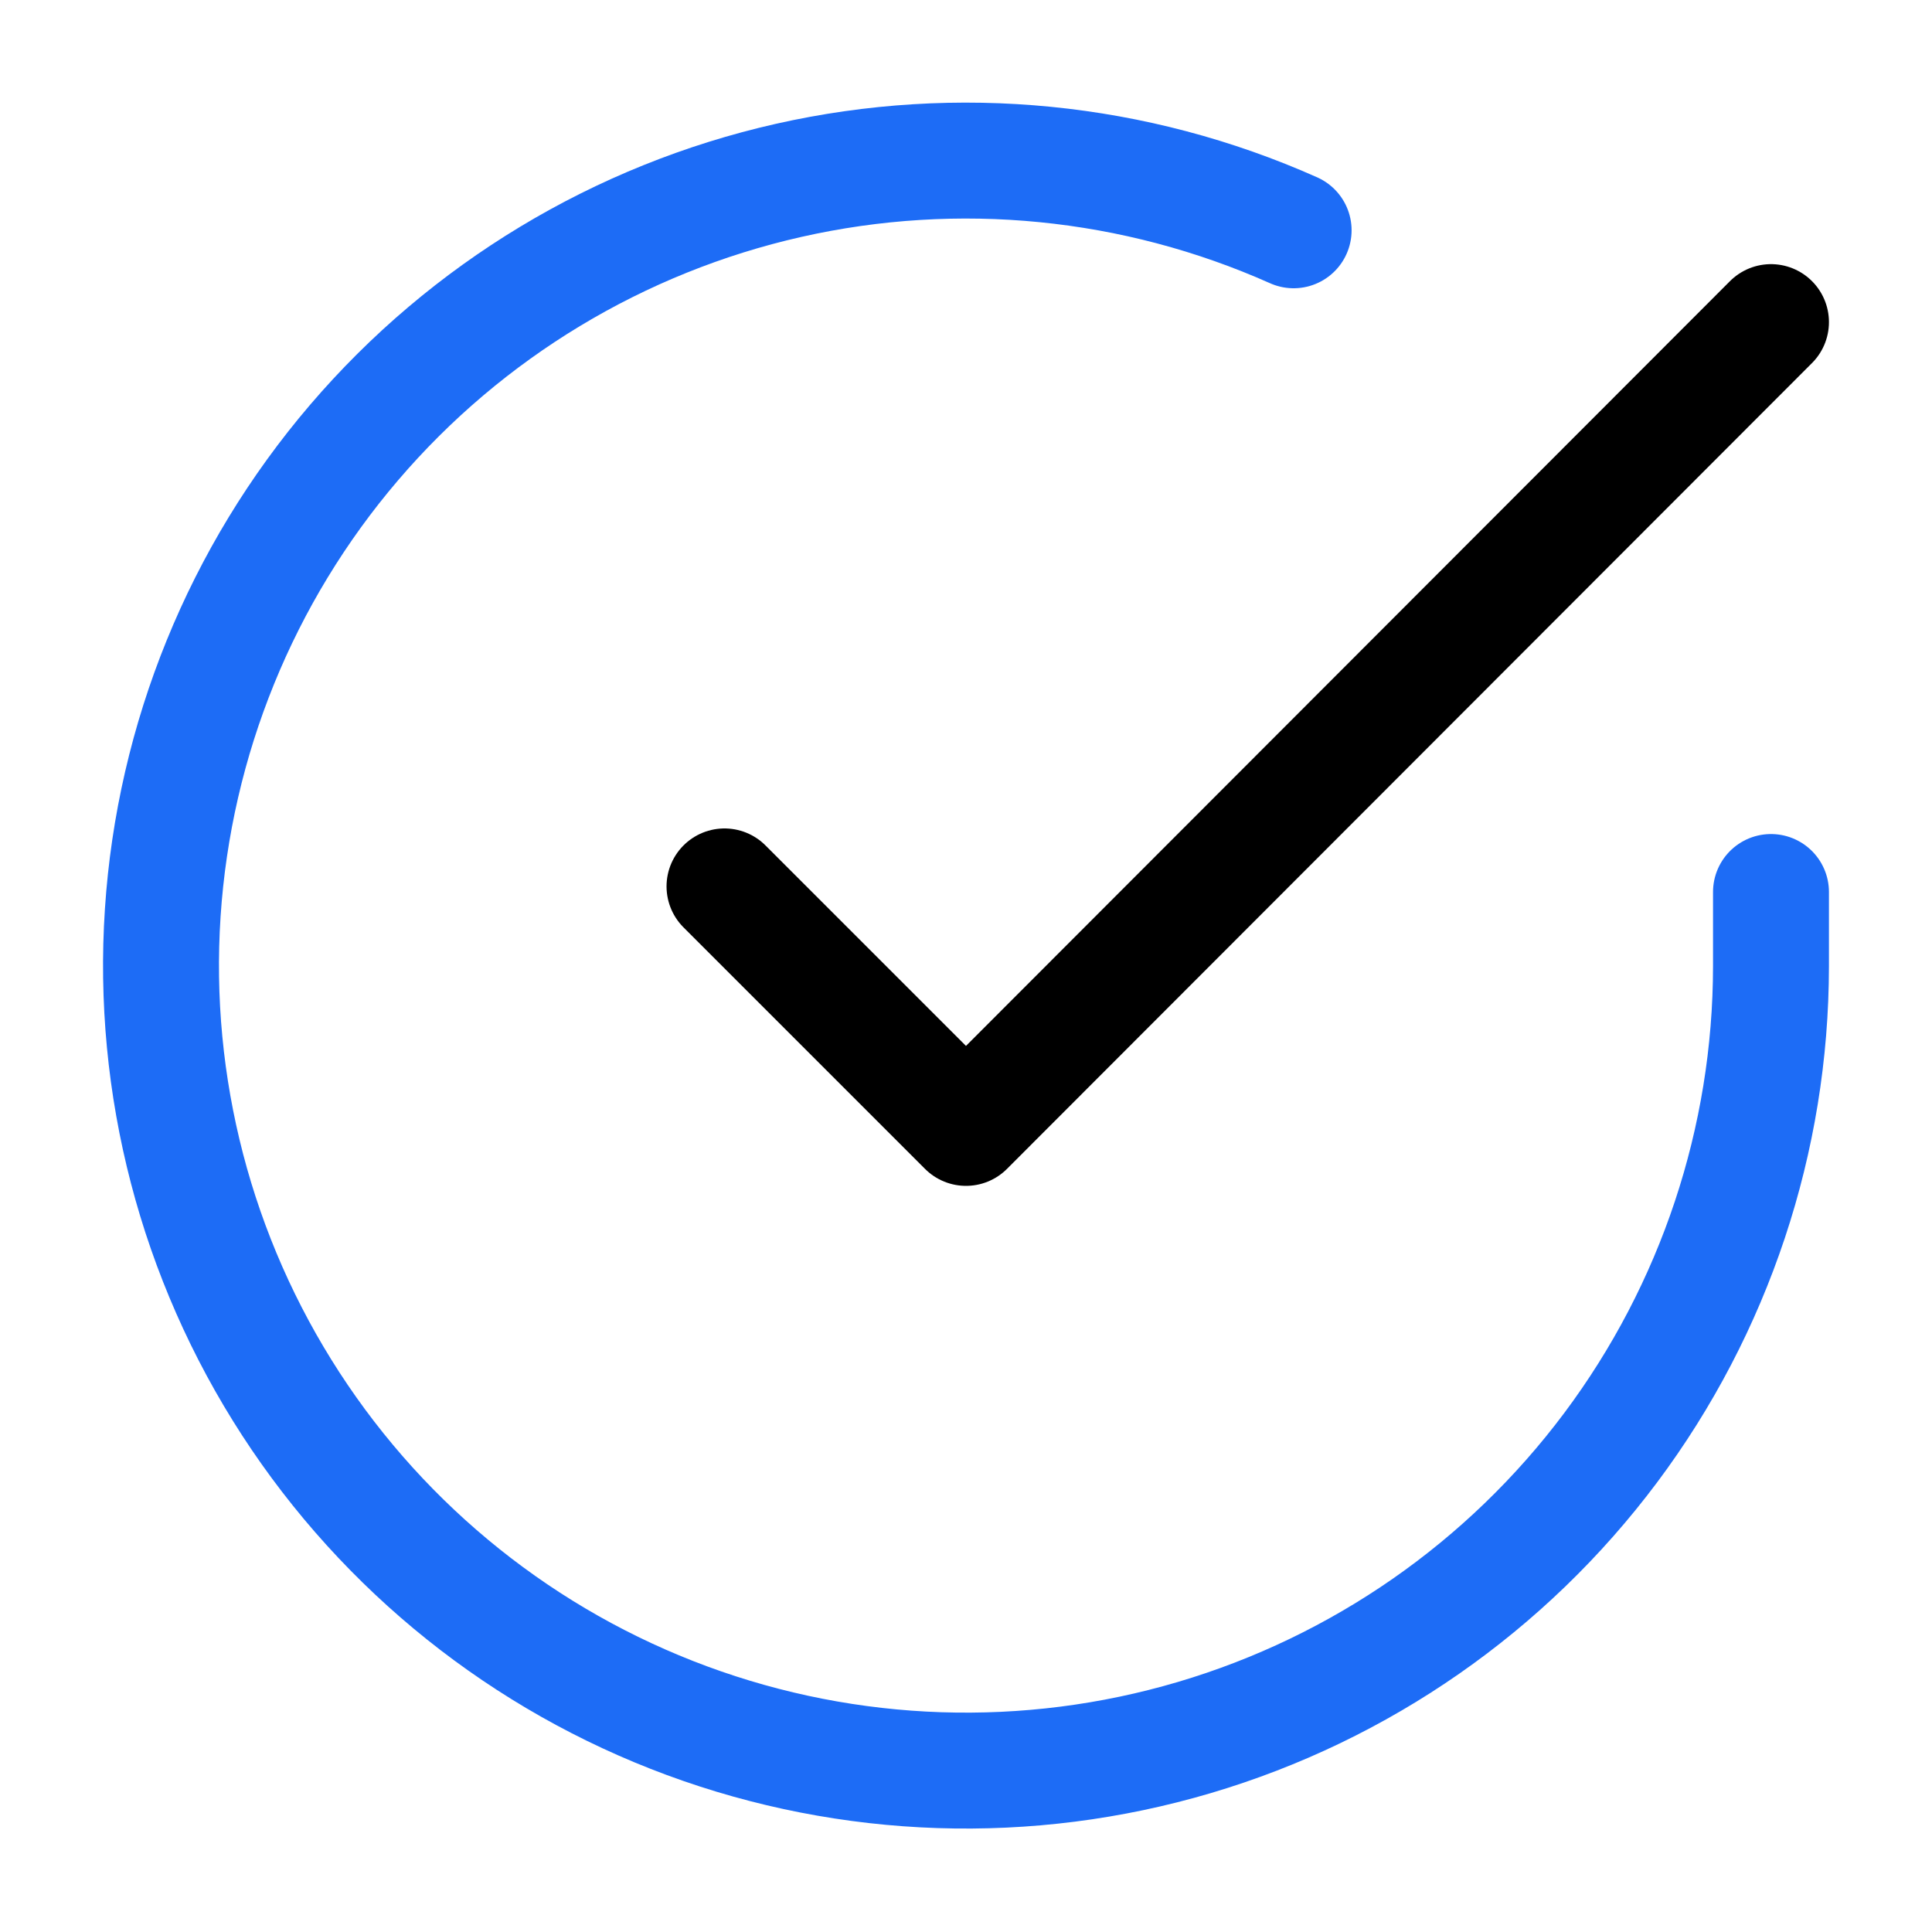 <svg width="50" height="50" viewBox="0 0 50 50" fill="none" xmlns="http://www.w3.org/2000/svg">
<path d="M45.833 23.085V25.002C45.831 29.494 44.376 33.865 41.686 37.464C38.996 41.062 35.215 43.694 30.907 44.968C26.599 46.242 21.994 46.089 17.78 44.532C13.566 42.975 9.968 40.097 7.523 36.329C5.078 32.56 3.916 28.102 4.212 23.619C4.508 19.136 6.244 14.869 9.163 11.454C12.082 8.039 16.027 5.659 20.409 4.668C24.791 3.678 29.376 4.131 33.479 5.96" stroke="#1D6CF6" stroke-width="3" stroke-linecap="round" stroke-linejoin="round"/>
<path d="M45.833 8.336L25 29.19L18.75 22.94" stroke="black" stroke-width="3" stroke-linecap="round" stroke-linejoin="round"/>
</svg>
